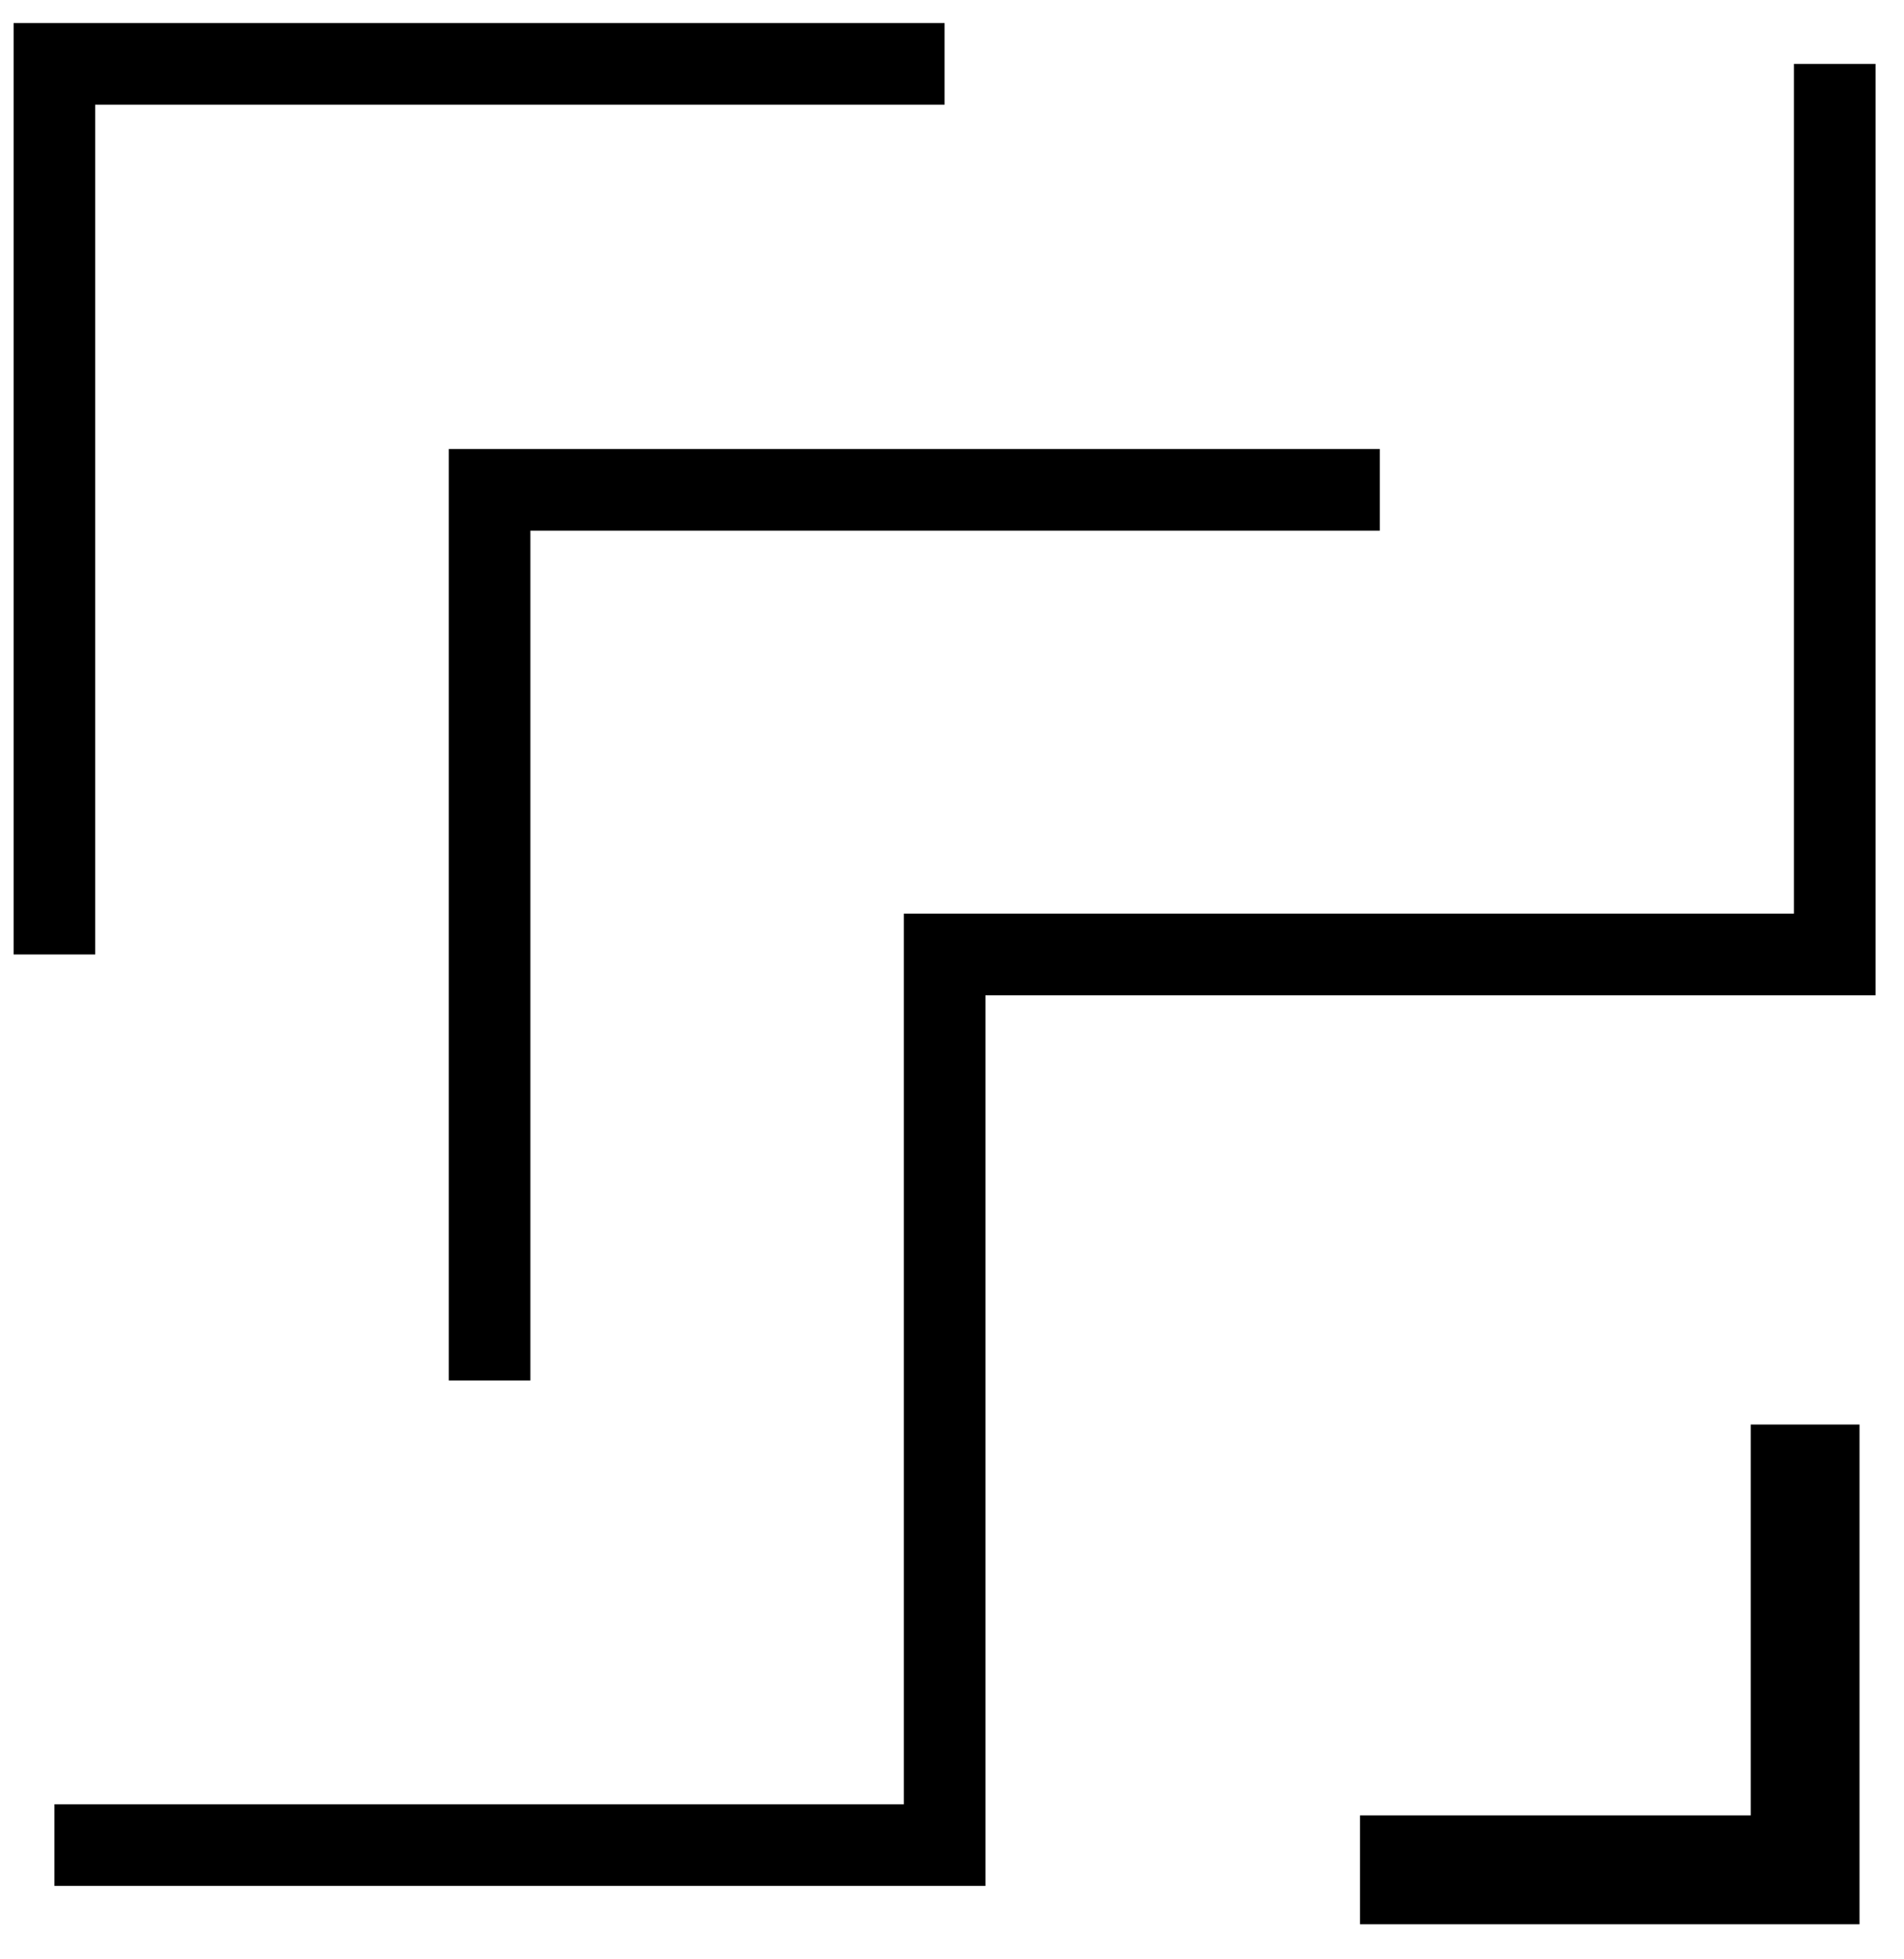 <svg width="35" height="36" viewBox="0 0 35 36" fill="none" xmlns="http://www.w3.org/2000/svg">
<g clip-path="url(#clip0_101_2623)">
<path d="M1 33.901H17.364V17.537H33.727V1.174" stroke="black" stroke-width="1.5"/>
<path d="M33.182 26.174V34.356H25" stroke="black" stroke-width="2"/>
<path d="M1 17.537V1.174H17.364" stroke="black" stroke-width="1.5"/>
<path d="M9 25.364V9H25.364" stroke="black" stroke-width="1.5"/>
</g>
<defs>
<clipPath id="clip0_101_2623">
<rect width="35" height="36" fill="white"/>
</clipPath>
</defs>
</svg>
